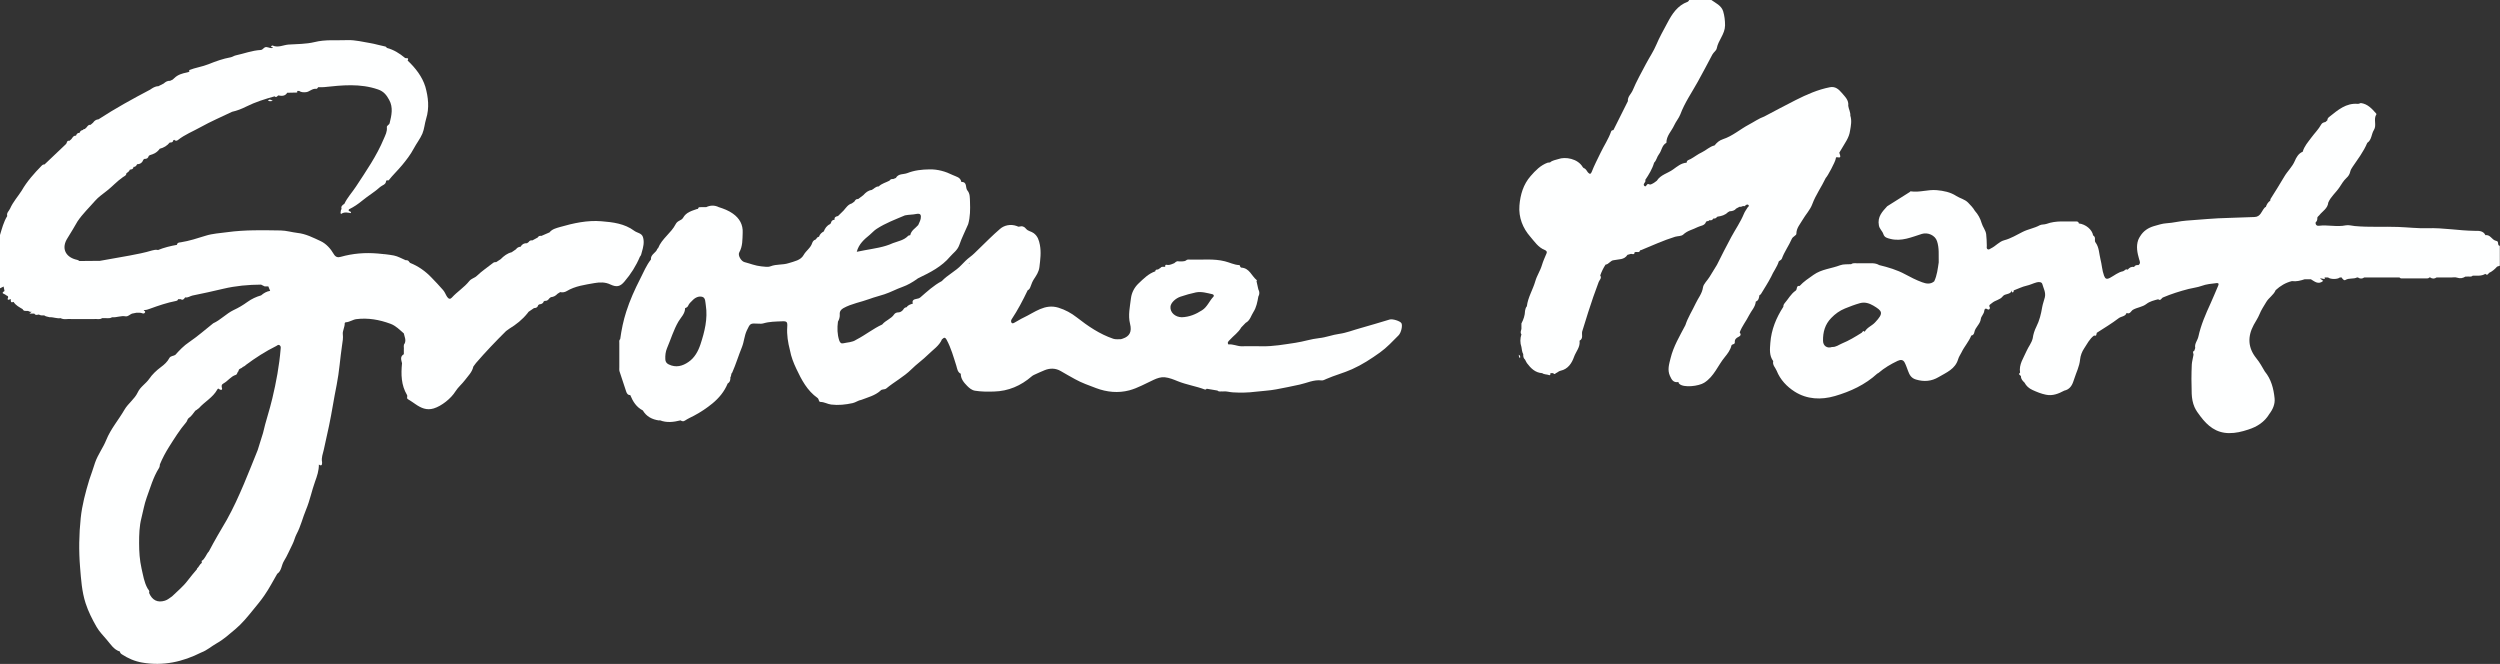 <?xml version="1.0" encoding="utf-8"?>
<!-- Generator: Adobe Illustrator 23.0.1, SVG Export Plug-In . SVG Version: 6.00 Build 0)  -->
<svg version="1.1" id="Layer_4" xmlns="http://www.w3.org/2000/svg" xmlns:xlink="http://www.w3.org/1999/xlink" x="0px" y="0px"
	 viewBox="0 0 2766 734.6" style="enable-background:new 0 0 2766 734.6;" xml:space="preserve">
<rect x="0" y="0" width="2766" height="734.6" fill="#333333" stroke="none"/>
<g>
	<path style="fill:#FEFFFF;" d="M2762.1,266.6c-2.8-0.5-4.5-2.5-6.4-4.3c-1.6-1.5-3.5-2.5-5.8-2.1c-2.5-5.3-8.1-4.8-12-4.8
		c-17.5-0.2-34.7-3.5-52.2-2.9c-10.8,0.3-21.6-1-32.4-1.4c-16-0.6-32,0.5-48-1c-3.3-0.3-6.8-1.4-9.8-0.8c-10,2.1-20-0.8-30,0.5
		c-2.1,0.3-3.8-1.1-3.5-3.7c0,0,0,0,0,0c0,0,0,0,0,0c1.2-1.1,1.9-2.5,1.9-4.2c-0.4-1.9,1.3-2.7,2.2-3.8c3.5-4.5,9.3-7.4,9.9-14
		c0,0,0,0,0,0s0,0,0,0c2.8-6.6,8.5-11,12.4-16.9c2.4-3.6,4.6-7.5,7.7-10.3c2.3-2,3.6-4.4,4.1-6.7c0.5-2.2,1.5-3.8,2.7-5.6
		c5.8-8.6,12.2-16.8,16.2-26.5c5.1-3.4,4.5-9.8,7.4-14.3c3.4-5.4-0.9-12,2.8-17.4c0.1-0.1-0.2-0.6-0.4-0.9
		c-4.7-5.3-9.3-10.5-16.9-11.5v0c-1.1,0.3-2.2,1-3.3,0.9c-13-1.1-22,6.8-31.2,14.1c-1.3,1-2.6,2.1-2.5,4.1c-0.7,0.6-1.5,1.3-2.2,1.9
		c-1.8,0.4-3.6,0.9-4.6,2.7c-3,5.4-7.4,9.7-11,14.6c-3.6,4.9-7.8,9.5-9.5,15.6c0.2,0.1,0.3,0.3,0.5,0.4c0,0,0,0,0,0
		c-0.2-0.1-0.3-0.3-0.5-0.4c-4.7,1.7-7.4,6.9-8.7,10.1c-2.9,6.8-8.3,11.5-11.8,17.6c-4.8,8.3-10.1,16.5-15.2,24.7c0,0,0,0,0,0
		c-0.1,0.6-0.2,1.1-0.2,1.7c0,0,0,0,0,0c-2.5,1.7-4,4.2-4.9,7c0,0,0,0,0,0c0,0,0,0,0,0c-0.7,0.1-1,0.4-1.5,1
		c-3.3,3.7-4.3,9.9-11,10.1c-9.5,0.2-19.1,0.8-28.6,1c-15.7,0.3-31.2,1.9-46.8,3c-7.4,0.5-14.5,2.5-21.8,2.9
		c-5,0.3-9.5,1.9-14.2,3.2v0c-6.3,1.9-11.5,5.3-15,11c0,0,0,0,0,0c0,0,0,0,0,0c-0.8,1.4-1.8,2.7-2.3,4.3c-2.5,7.2-1,14.2,1,21.2
		c0.7,2.3,2,4.6-0.7,6.6l0,0c-2-0.2-3.8,0.1-4.9,2.1c-3-0.6-5.2,0.7-7,3c0,0,0,0,0,0c0,0,0,0,0,0l0,0c0,0,0,0,0,0c0,0,0,0,0,0
		c-2.4-1.3-3.4,1.2-5.1,1.7c0,0,0,0,0,0c-5.5,1-9.7,4.8-14.5,7.3c-4,2.1-5.3,0.9-6.6-2.4c-2.2-6-2.4-12.3-4-18.4
		c-1.5-6.1-1.4-12.8-5.3-18.2c0,0,0,0,0,0c0,0,0,0,0,0c-0.9-0.8-0.6-1.9-0.8-2.9c0.3-2.1,0-3.9-2-5.1c-1-6.3-8.1-12.3-15.8-13.2
		c0,0,0,0,0,0c0,0,0,0,0,0c-0.2-2.1-2-2.3-3.4-2.2c-10.8,0.3-21.8-1.2-32.3,2.7c-2.5,0.9-5.4,0.4-7.5,1.5c-6,3.3-12.9,4.3-19,7.4
		c-6.6,3.3-13,7.3-20.3,9.2c-5.7,1.5-9.4,6.5-14.7,9c-1.2,0.5-2.2,1.8-3.6,1c-1.6-0.9-1-2.5-1-4c-0.1-4.2-0.2-8.5-0.7-12.7
		c-0.6-4.5-3.8-8-5-12.2c-1.5-5.2-3.9-9.6-7.5-13.6c-2-3.5-4.8-6.3-7.6-9.2c-3.7-3.7-8.8-4.6-13-7.3c-6.6-4.3-14.1-5.7-21.6-6.4
		c-9.6-0.9-19.1,2.8-28.8,1.3c-0.3-0.1-0.7,0.5-1.1,0.8c-8.3,5.3-16.6,10.5-24.9,15.7c-5.5,6-11,11.7-9.2,21.2
		c0.7,4,3.8,6.1,4.9,9.5c1.3,4,4.3,4.5,7.7,5.4c12.5,3.2,23.7-2,35-5.5c6.5-2,14.6,1.5,16.7,8c2.6,7.7,1.7,15.6,1.9,23.5h0
		c-1.1,7.1-1.8,14.3-5,21c0,0,0,0,0,0c-4.2,3.5-8.8,2.7-13.4,1c-6.5-2.4-12.6-5.5-18.7-8.8c-9-4.9-18.9-7.8-28.8-10.2
		c-4.4-2.7-9.3-1.9-14-2c0,0,0,0,0,0c0,0,0,0,0,0c-2.7,0-5.3,0-8,0c-3,0.4-6.2-1-9,1c0,0,0,0,0,0l0,0c-4.1,0.3-8.5-0.2-12.2,1.2
		c-9.7,3.7-20.5,4.3-29.4,10.6c-5.4,3.8-10.9,7.4-15.4,12.3c-4.1-0.7-2.3,3.7-4.4,5.2c-5.2,3.5-8.1,9.2-12.1,13.8
		c-1,1.2-1.6,2.5-1.5,4c-7.9,12.2-13.3,25.3-14.4,39.9c-0.5,6.9-1.4,14.1,3.2,20.3l0.3-0.3c0,0,0,0,0,0c-0.1,0.1-0.2,0.1-0.3,0.2
		c-1.1,4.4,2.4,7.2,3.8,10.7c4,10,11.3,17.6,19.9,23.1c13.7,8.7,29.4,9.3,44.5,4.9c17.2-5,33.5-12.5,47-24.9c0,0,0,0,0,0v0
		c0.4-0.2,1-0.4,1.3-0.7c6.4-5.5,13.5-9.7,21.1-13.3c3.4-1.6,6.2-1.5,7.9,2c1.5,2.9,2.5,6.1,3.7,9.2c1.6,4.4,3.6,7.9,8.7,9.4
		c8.9,2.7,17.2,2,25.1-2.7c8.6-5.1,18.4-8.8,21.6-19.8c0.8-2.8,2.5-5,3.7-7.5c3.1-6.5,8.1-11.8,10.8-18.6v0c2.2-0.3,3.1-2,3.4-3.7
		c1-5.6,6.5-8.8,7.2-14.8c0.3-2.8,3.5-5.4,3.8-8.9c0.1-1.5,1-3.4,3.4-1.8c2.2,1.4,3.1-1.1,2.8-1.8c-1.8-3.1,0.7-3.5,2.3-5
		c3.6-3.2,9-3.5,11.9-7.4c2.6-3.5,8.5-1.5,10.1-6.5c0.3,0.7-0.5,2.1,0.9,2.1c1.1,0,1.1-1.3,1.2-2.2c0,0,0,0,0,0c0,0,0,0,0,0
		c4.7-1.7,9.2-4.1,14.2-5.2c3.8-0.8,7.4-2.7,11.2-3.7c2.2-0.6,5.5-0.6,6.2,1.8c1.3,4.8,4.1,9.3,2.8,14.8c-0.9,3.6-2.3,7.3-2.9,10.7
		c-1.3,7.7-3,14.9-6.5,21.8c-2,4-3.4,8.3-4,12.8c-1.2,5.2-4.7,9.2-6.8,14c-3.3,7.8-8.7,14.8-7.2,24c-2.7,2.1,0.5,2.7,1,4
		c0,0,0,0,0,0c-0.1,3.1,1.9,5.1,3.9,7c0,0,0,0,0,0c2,3.8,4.8,6.3,8.9,8.2c4.8,2.2,9.7,4.2,14.8,5.2c7.3,1.6,14-1.1,20.3-4.5
		c5.5-1.2,8.3-5,10-10c0,0,0,0,0,0c0.4-1.1,0.7-2.1,1.1-3.2c2.2-7,5.7-13.6,6.4-21.2c0.4-4.2,2.1-8.8,4.5-12.3c3.3-5,6-10.6,11-14.3
		c3.1,1.1,2.4-1.6,3-3c0,0,0,0,0,0l0,0c8.2-5.3,16.6-10.3,24.3-16.2c2.8-2.1,7.3-1.7,8.7-5.8c3.7,1.9,4.8-2.1,6.9-3.4
		c4.8-2.8,10.5-3,15-6.5c3.7-2.9,8.5-4,13-5.2c0,0,0,0,0,0c2.8,2.2,3.6-1.3,5.3-2c9.2-3.9,18.7-6.9,28.4-9.4
		c4.7-1.2,9.7-1.7,14.1-3.3c5.6-2.1,11.2-2.5,17-3.2c2.1-0.2,2.5,1,1.6,2.9c-2.8,6.4-5.4,13-8.3,19.3c-5.5,12-10.8,24.1-13.6,37
		c-0.9,4.3-4.5,7.8-3.5,12.6c-0.3,1-0.7,2-1,3c-2.8,1.2-0.4,3.4-1,5c-0.5,3.4-1.6,6.9-1.8,10.2c-0.5,10.8-0.5,21.6-0.1,32.4
		c0.2,5,1.1,10.3,3.1,14.8c1.6,3.6,4.1,7.1,6.6,10.3c7.9,10.5,17.2,18.3,31.5,18.5c7.5,0.1,14.3-1.6,21.3-3.9
		c9.8-3.1,18-8.3,23.4-17.3c0,0,0,0,0,0c3.9-5.1,6.5-11.1,5.8-17.4c-1.1-10.6-3.7-21-10.8-29.6v0c-2.9-5-5.7-10.1-9.4-14.6
		c-9.3-11.6-9.9-23.8-2.9-36.9c2.1-3.9,4.7-7.6,6.4-11.8c1.9-4.8,4.8-9,7.4-13.4c2.9-5,8.3-7.9,10.5-13.3c5.2-4.8,11.1-8.3,18-10
		c4.9,0.7,9.4-0.5,14-2c0,0,0,0,0,0c2.3,0,4.7,0,7,0c4.2,2.5,8.2,6.3,13.6,1.8c-1.3-1-2.5-1.9-3.6-2.8c0.3,0,0.7,0,1,0
		c1.1,0.2,2.1,0.4,3.2,0.6c1.9,0.4,1-0.8,0.9-1.6c0,0,0,0,0,0c1.3,0,2.6,0,3.9,0c2.7,2.2,10.4,2.2,13,0c0,0,0,0,0,0c0.7,0,1.3,0,2,0
		c0.9,1.6,2.6,3.7,4.1,2.8c4.1-2.5,8.9-0.8,12.9-2.8c0,0,0,0,0,0c0.3,0,0.7,0,1,0c2.3,1.6,4.7,1.6,7,0c0,0,0,0,0,0c13,0,26,0,39,0
		c1,1.3,2.4,1,3.6,1c8.6,0,17.1,0,25.7,0c1.3,0,2.7,0.3,3.7-1c0.3,0,0.7,0,1,0c2.3,1.6,4.7,1.6,7,0c0,0,0,0,0,0c5.3,0,10.7,0,16,0
		c2.2,0,4.7-0.5,6.7,0.2c3.5,1.2,6.4,0.6,9.3-1.2l0,0c0.7,0,1.3,0,2,0c2-0.3,4.2,0.8,6-1c0,0,0,0,0,0c4.7-0.1,9.6,0.7,14-2
		c1.9,1.9,3,0.6,4-1c3.5-1.6,6.4-4.1,9-7c1-0.3,2-0.7,3-1c0-0.7,0-1.3,0-2c0-1.3,0-2.7,0-4c0-3.3,0-6.7,0-10c0-1,0-2,0-3s0-2,0-3
		C2762.6,271.7,2765.2,267.1,2762.1,266.6z M2618.9,156.7C2618.9,156.7,2618.9,156.8,2618.9,156.7
		C2618.8,156.8,2618.8,156.8,2618.9,156.7C2618.8,156.8,2618.8,156.7,2618.9,156.7z M1974.1,339.3c0-0.1-0.1-0.1-0.2-0.1
		C1974.1,339.2,1974.1,339.2,1974.1,339.3C1974.2,339.3,1974.2,339.3,1974.1,339.3z M1991.1,318.2
		C1991.1,318.2,1991.1,318.2,1991.1,318.2C1991.1,318.2,1991.1,318.2,1991.1,318.2C1991.1,318.2,1991.1,318.2,1991.1,318.2z
		 M2074.4,356.9c-3.5,3.7-8.8,5.4-11.3,10.2c0,0,0,0,0,0c-1.9-2.1-2.4,0.5-3.4,1.1c-7,4.4-14.1,8.7-21.7,11.8
		c-3.6,1.5-6.8,4.2-11,3.9c-5.5,1.9-9.9-1.2-10-6.8c-0.2-9.6,2.2-18.2,9-25.2c4.4-4.6,9.4-8.2,15.3-10.6c5.4-2.2,10.9-4.3,16.6-5.9
		c5.5-1.5,10.3,0.2,14.7,2.7C2082.4,344,2084.7,346.1,2074.4,356.9z M2180.9,367.9C2181,367.9,2181,367.9,2180.9,367.9
		C2181,367.9,2181,367.9,2180.9,367.9C2181,367.9,2181,367.9,2180.9,367.9z M2283.9,430.8C2283.9,430.8,2283.9,430.7,2283.9,430.8
		C2283.9,430.8,2283.9,430.8,2283.9,430.8C2283.9,430.8,2283.9,430.8,2283.9,430.8z M2291.9,423
		C2291.9,422.9,2291.9,422.9,2291.9,423C2291.9,422.9,2291.9,422.9,2291.9,423C2291.9,422.9,2291.9,422.9,2291.9,423z M2319.9,366.8
		C2319.9,366.8,2319.9,366.8,2319.9,366.8C2319.9,366.8,2319.9,366.8,2319.9,366.8C2319.9,366.8,2319.9,366.8,2319.9,366.8z
		 M2361.1,295.2L2361.1,295.2C2361.1,295.2,2361.1,295.2,2361.1,295.2C2361.1,295.2,2361.1,295.2,2361.1,295.2z M2366.1,293.1
		L2366.1,293.1C2366.1,293.1,2366.1,293.1,2366.1,293.1C2366.1,293.1,2366.1,293.1,2366.1,293.1z"/>
	<path style="fill:#FEFFFF;" d="M1537.6,353.5c-10.9,3.2-21.7,6.6-32.6,9.6c-7.8,2.1-15.3,5.2-23.3,6.3c-7.5,1-14.5,3.9-22.2,4.7
		c-8.7,0.9-17.5,3.9-26.4,5.2c-12.3,1.8-24.5,4.1-37,3.8c-7.7-0.2-15.3,0-23,0c-4.7-0.2-9.2-2.6-14-2c0,0,0,0,0,0h0l0,0
		c-1.6-2.3,0.1-3.5,1.5-5c4.2-4.7,9.6-8.2,12.7-13.8c-0.2-0.1-0.4-0.2-0.5-0.4c0,0,0,0,0,0c0.2,0.1,0.3,0.3,0.5,0.4
		c1.6-1.7,3.2-3.4,4.9-5.1c0,0,0,0,0,0c4.9-2.5,6-8.1,8.7-12.2c3.1-4.8,4.3-11,5.3-16.8c1.5-2.7,1.5-5.4,0-8.1c0,0,0,0,0,0
		c-0.7-3-1.4-6-2-9c0.5-0.4,0.6-0.9,0.2-1.2c-5.7-4.6-8-13.4-17.1-13.8c-0.4,0-0.7-0.6-1.1-1c-0.1-0.8-0.4-1.8-1.3-1.8
		c-5.5-0.3-10.4-2.9-15.7-4.2c-12.2-3.1-24.6-1.5-37-1.9c-2,0.3-4.2-0.8-6,1c0,0,0,0,0,0c-2.5,1.5-5.3,0.8-8,1c-2.2-0.7-3.5,0.8-5,2
		c0,0,0,0,0,0c-2.3,0.9-4.5,2-7,2c-1.6-0.3-3.4-0.9-3,2c0,0,0,0,0,0c-0.3,0-0.6,0-1,0c-1.4,0.2-3-0.5-4,1v0l0,0c-1,0.7-2,1.3-3,2
		c-1.5,0-2.9,0-3,2c0,0,0,0,0,0c-7.6,2.6-13,8.2-18.6,13.5c-4.5,4.3-7.5,10-8.3,16.2c-1.1,9.4-3.4,19-1,28.4
		c2.2,8.8-0.5,13.9-8.2,16.4c-0.7,0.1-1.3,0.3-2,0.6c-2.8-0.1-5.8,0.4-8.4-0.5c-15-5.1-27.9-13.9-40.3-23.6
		c-6.1-4.8-12.9-8.5-20.4-10.8c-15.1-4.6-26.3,5.3-38.5,11c-3.5,1.6-6.8,3.9-10.3,5.7c-1.1,0.6-2.3,1-3,0c-0.6-1-0.9-2.2,0-3.7
		c6.8-10.2,12.5-21.1,17.8-32.2v0c0,0,0,0,0,0c2-0.9,2.7-2.7,3.4-4.7c0.9-2.6,2-5.3,3.5-7.6c2.7-4.2,5.4-7.9,6.1-13.3
		c1-8.3,2.1-16.5,0.5-24.8c-1-5-2.3-9.5-6.9-12.9c-2.7-2-6.2-2.1-8.3-4.7c-2-2.6-4.5-3.4-7.5-2.5c-1.1,0.3-1.9-0.2-2.8-0.6
		c-6.8-2.5-13.9-0.9-18.5,3.1c-8.2,7-15.8,14.8-23.6,22.3c-3.2,3.1-6.2,6.3-9.9,9c-3.1,2.3-6.4,5.6-9.3,8.7
		c-6.3,6.8-15.2,10.9-21.7,17.8c-8.9,4.7-16.2,11.5-23.7,18c-1.3,1.1-2.7,1.4-4.4,1.7c-2.5,0.4-5.3,1.5-3.9,5.2
		c-2.6,0.8-5.3,1.5-6.9,4c-2,0.1-3.1,1.4-4,3c-1.4,1.4-2.7,2.6-5,2.7c-1.7,0-3.8,0.6-4.8,2.2c-3.3,5-9.5,6.6-13.2,11.2c0,0,0,0,0,0
		c-10,4.6-18.6,11.6-28.3,16.6c-0.2,0.1-0.5,0.2-0.7,0.4c-4.2,2.8-9.3,2.7-14,3.8c-2.4,0.6-3.7-0.6-4.6-3.2
		c-2.2-6.8-2.3-13.7-1.4-20.7c0,0,0,0,0,0c1.4-2.5,2.2-5.2,2-8c-0.3-3.3,1.3-5.4,3.9-6.9c9.1-5.1,19.5-6.7,29.2-10.3
		c5.3-2,11-3.3,16.3-5.1c6.8-2.2,13.2-5.8,20.1-8.2c5.6-2,10.7-5,15.6-8.4c0.7-0.5,1.3-1.1,2.1-1.4c12.8-6.1,25.6-12.6,34.9-23.7
		c3.5-4.1,8.1-6.9,10.2-12.9c2.6-7.8,6.6-15.3,9.8-23c0,0,0,0,0,0c2.3-8.1,2.3-16.4,2-24.6c-0.2-4.4,0.2-9.1-2.9-12.7
		c-2.5-3,0.2-9.6-6.7-9.4c-0.9-5.3-5.7-5.8-9.4-7.6c-8.1-4-16.6-6.5-25.8-6.3c-8.4,0.1-16.7,1-24.5,4.1c-4.3,1.7-9.9,0.3-12.7,5.4
		c-1,0.4-2,0.8-3,1.2c-1.7-0.2-3.1,0.2-4.1,1.8c0,0,0,0,0,0c-4,2.1-8.6,3.1-11.9,6.4c0,0,0,0,0,0c-3.3-0.2-5.2,2.7-7.8,3.9
		c-3.9,0.5-6.7,2.9-9.2,5.7c0,0,0,0,0,0c-1.9,1.4-3.8,2.9-5.7,4.3c-2.2-0.3-3.3,1.2-4.2,2.8l0,0c-1,0.7-1.9,1.4-2.9,2.1
		c-4.3,1.2-6.4,4.9-9.1,7.9c0,0,0,0,0,0c-2,2-4,4-6.1,6c0,0,0,0,0,0c0,0,0,0,0,0c-2.3,0.5-4.3,1.1-3.8,4.1c0,0,0,0,0,0c0,0,0,0,0,0
		l0,0c-2.5,0.1-3.7,1.5-4.1,3.8c0,0,0,0,0,0c-0.3,0.4-0.7,0.7-1,1.1c-3.5,1.6-5.5,4.6-6.9,8.1c0,0,0,0,0,0c0,0,0,0,0,0l0,0
		c-2.2,1.1-4,2.8-5,5.1c0,0,0,0,0,0c0,0,0,0,0,0c0,0.3-0.1,0.5-0.2,0.8c0,0,0,0,0,0c-2.2-0.1-2.6,2.1-3.9,3.1c0,0,0,0,0,0l0,0
		c-2,0.5-3.2,2.2-3.7,3.8c-1.7,5.5-6.8,8.4-9.5,13.3c-3.2,5.8-10.4,7-16.7,9c-6.5,2.1-13.4,0.9-19.8,3.4c-3.1,1.2-6.8,0.4-10.3,0.1
		c-6.5-0.6-12.4-3.1-18.6-4.7c-3.7-0.9-7.6-7.6-5.8-10.7c3.9-6.9,3.5-14.4,3.8-21.7c0.5-9-3.5-16.1-10.9-21.3
		c-4.8-3.4-10.1-5.4-15.5-7.1c-4.7-2.3-9.3-2.2-14,0c0,0,0,0,0,0c-1.7,0-3.3,0-5,0c-0.2,0.2-0.5,0.3-0.7,0.4
		c0.2-0.1,0.5-0.2,0.7-0.4c-1.6,0.2-3.7-0.7-4,2c0,0,0,0,0,0c-0.3,0-0.6,0-1,0c0,0,0,0,0,0c0,0,0,0,0,0c-5.9,2.1-12.1,3.6-15.5,9.7
		c-1.8,3.3-6.1,2.8-8.3,7.2c-4.9,9.7-15.3,15.9-19.4,26.5c-0.1,0.3-0.7,0.4-0.8,0.6c-1.3,4.6-7.7,6.2-7.1,11.9c0,0,0,0,0,0
		c-5.1,6.5-8.2,14.1-11.9,21.4c-6,11.7-11.4,23.7-15.4,36.2c-3.2,9.9-5.3,20.1-6.7,30.4c-1.5,1.3-1,3.1-1,4.7c0,8.8,0,17.6,0,26.5
		c0,1.5-0.2,3.1,0.2,4.5c2.4,7.5,4.9,15,7.4,22.4c0.7,2.1,1.8,4,4.5,3.9c0,0,0,0,0,0c0,0,0,0,0,0l0,0c2.9,7.1,6.8,13.4,13.9,17
		c0,0,0,0,0,0c0,0,0,0,0,0l0,0c4,6.8,10.3,10,17.9,11.1c0,0,0,0,0,0c0,0,0,0,0,0c0.3,0,0.6-0.1,1-0.2c7.6,3,15.2,2,22.8,0.1h0
		c1.6,0.9,3,1.6,5,0.2c3.1-2.1,6.6-3.6,10-5.4c7.2-3.8,14.1-8.4,20.3-13.5c7.2-5.9,13.3-13.2,16.9-22.1c0,0,0,0,0,0
		c2.7-1.6,3.1-4.2,3-7l0,0c1.3-1.4,0.4-3.7,2-5v0c4.1-9.3,7-19,10.8-28.3c2.4-6,2.6-12.5,5.4-18.4c3.8-7.9,3.5-8,12.8-7.5
		c1.8,0.1,3.7,0.2,5.4-0.3c6.7-2,13.6-2,20.5-2.3c5.6-0.3,6.4,0.6,6,6.2c-0.6,8.8,0.8,17.3,3,25.8c1.3,7.2,4,14.1,7.1,20.6
		c5.7,12.1,12,24.2,23.4,32.2c1.8,1.3,1.1,4.4,3.2,4.4c4.3,0,7.8,2.4,11.9,2.9c8.1,1,15.9,0.1,23.8-1.6c3.5-0.8,6.2-3.1,9.6-3.6
		c0,0,0,0,0,0c7.2-2.8,15-4.7,21-10c0,0,0,0,0,0c1.6-2.2,4.6-1,6.6-2.6c8.9-7.4,19.3-12.8,27.7-21.1c5.9-5.9,12.9-10.7,18.8-16.6
		c5.3-5.3,12-9.4,15.1-16.6c-0.2-0.1-0.3-0.2-0.5-0.3c0,0,0,0,0.1-0.1c0.1,0.1,0.3,0.2,0.4,0.4c1.9-1.6,3.1-3.3,5.2,0.5
		c4.9,9.1,7.6,19,10.7,28.7c1,3.2,1.2,6.9,4.8,8.8c0.1-0.1,0.2-0.2,0.4-0.4c0,0,0.1,0.1,0.1,0.1c-0.1,0.1-0.3,0.1-0.4,0.2
		c-0.1,5.8,3.5,9.9,7.1,13.6c2.3,2.3,5,4.7,8.7,5.3c6.9,1.1,13.9,1.1,20.9,0.9c16-0.4,29.8-6.4,41.8-16.8c0.7-0.6,1.6-1.2,2.5-1.6
		c4-1.8,8-3.7,12-5.3c5.6-2.2,11.8-2.4,17.7,1.1c5.2,3.1,10.5,6,15.7,8.9c7.3,4.1,15.4,6.9,23.3,9.9c11.9,4.5,24.5,5.7,36.7,2.5
		c9.4-2.5,18.1-7.6,27.1-11.7c3.9-1.8,8-3.2,12.2-2.8c4.9,0.5,9.8,2.5,14.2,4.3c9.8,4,20.2,5.5,30,9.2c0.9,0.3,1.6,0,2.2-0.8
		c0,0,0,0,0,0c4,0.7,8,1.3,11.9,2c1.8,1.8,4,0.7,6,1v0c3.7-0.5,7.2,0.8,10.9,1c8.5,0.5,16.9,0.4,25.4-0.7c7.5-0.9,15.2-1.2,22.6-2.6
		c8.7-1.6,17.4-3.4,26.1-5.3c7.9-1.7,15.6-5.7,24.2-4.6c1.6,0.2,3.5-0.8,5.2-1.6c9.3-4.1,19.2-6.6,28.5-10.8
		c11.2-5,21.1-11.5,30.9-18.5c7.7-5.5,14-12.4,20.6-19c2.9-2.9,4.7-11,3.1-13.5C1548.9,355.1,1540.8,352.6,1537.6,353.5z
		 M1387.8,310.1C1387.8,310.2,1387.8,310.2,1387.8,310.1c-0.1,0-0.1,0-0.1,0C1387.8,310.1,1387.8,310.1,1387.8,310.1z M962.2,259.9
		c2.7-2.2,4.9-5,7.9-6.8c9.7-6.3,20.5-10.3,31.1-14.8c4.2-0.9,8.6-0.7,12.7-1.6c5.1-1,5.3,1.8,4.8,5c-0.4,2.5-1.8,4.9-2.8,7.3
		c-3.1,3.6-7.8,5.9-8.8,11.2c0,0,0,0,0,0c-0.7,0.3-1.8,0.2-2.3,0.7c-4.6,4.9-11,5.9-16.9,8.1c-9.9,4.6-20.8,5.9-31.4,7.9
		c-2.7,0.5-5.4,1-8.6,1.7C950.2,269.9,956.3,264.7,962.2,259.9z M692.8,351.9c0-0.1,0-0.1,0.1-0.2c0,0,0,0,0,0c0,0,0,0,0,0
		C692.9,351.8,692.9,351.8,692.8,351.9C692.9,351.9,692.8,351.9,692.8,351.9z M723.3,284.1C723.3,284.1,723.3,284.1,723.3,284.1
		C723.3,284.1,723.2,284.1,723.3,284.1C723.3,284.1,723.3,284.1,723.3,284.1C723.3,284.1,723.3,284.1,723.3,284.1z M771.2,232.3
		C771.1,232.3,771.1,232.3,771.2,232.3C771.1,232.3,771.1,232.2,771.2,232.3C771.1,232.2,771.1,232.3,771.2,232.3z M775,381
		c-2.6,7.7-6.5,14.9-13.3,19.5c-6.5,4.5-13.8,6.6-21.8,2.7c-2.7-1.3-3.7-3.2-3.8-5.8c-0.2-4.2,0.3-8.4,1.9-12.2
		c4.2-9.8,7.2-20.1,12.6-29.4c2.7-4.6,7.4-8.7,7.4-14.9c0,0,0,0,0,0c0,0,0,0,0,0c0,0,0,0,0,0c1.4-0.5,2.8-1.1,3.4-2.7
		c1.1-2.6,3.2-4.2,5-6.1c3-3.1,7.1-4.8,10.8-3.6c3.5,1.1,3.1,5.9,3.7,9.2C783.2,352.7,779.6,367,775,381z M949.2,376.1
		C949.2,376.1,949.2,376.1,949.2,376.1C949.2,376.1,949.2,376.1,949.2,376.1C949.2,376.1,949.2,376.1,949.2,376.1z M972,431.9
		c0,0-0.1,0-0.1,0C971.9,431.9,972,431.9,972,431.9C972,431.9,972,431.9,972,431.9z M1072.5,291.6c-0.3,0-0.6,0-0.9,0
		c0.4-0.3,0.8-0.6,1.3-1C1072.8,291,1072.6,291.3,1072.5,291.6z M1244.9,375.3c0,0,0-0.1,0-0.2c0.1,0,0.3,0,0.4,0
		C1245.1,375.2,1245,375.2,1244.9,375.3z M1282.2,299.3C1282.2,299.3,1282.2,299.2,1282.2,299.3L1282.2,299.3
		C1282.2,299.3,1282.2,299.3,1282.2,299.3z M1334.1,428.8C1334.1,428.8,1334.1,428.8,1334.1,428.8
		C1334.1,428.7,1334.1,428.8,1334.1,428.8C1334.2,428.8,1334.2,428.8,1334.1,428.8z M1342.6,328.2c-4.6,4.7-6.8,11.4-12.7,15.1
		c-6.8,4.4-14,7.4-22.3,7.7c-7.4-0.1-13.1-5.3-12.6-11.6c0.3-4.5,5.9-9.5,11.2-11.2c5.6-1.9,11.3-3.5,17-4.7
		c6.2-1.2,12.2,0.7,18.2,2C1342.9,325.9,1343.4,327.3,1342.6,328.2z"/>
	<path style="fill:#FEFFFF;" d="M690.9,311.5c7.1-8.3,12.9-17.4,17.1-27.5c1.4-1.4,1.6-3.2,2.1-5c1.6-5.4,3-11,1.3-16.6
		c-1.4-4.6-6.4-4.6-9.6-7c-10.7-8-23.7-9.6-36.4-10.6c-15.6-1.3-30.9,2.1-45.9,6.4c-4,1.2-8.6,2.2-11.5,5.9c0,0,0,0,0,0c0,0,0,0,0,0
		c-3,1.3-6,2.6-9,3.9c-1.7-0.3-3.2,0.1-4.1,1.8c-2,1.1-3.9,2.1-5.9,3.2c-1.7-0.3-3.2,0.2-4.1,1.8c-0.6,0.4-1.2,0.8-1.8,1.3
		c-3.2-0.2-5.6,1.1-7.1,3.9c-2.1,0.1-3.9,1-5.1,2.8c0,0,0,0,0,0c-1.6,1.1-3.2,2.2-4.8,3.3c0,0,0,0,0,0c0,0,0,0,0,0
		c-5,1.2-8.7,4.2-12.2,7.7c-1.6,1.1-3.3,2.1-4.9,3.2c-1.2,0-2.3,0-3.3,0.8c-6.1,4.8-12.6,9.1-18.1,14.4c-2.5,2.5-5.9,2.7-8.5,5.9
		c-5.4,6.8-13.2,11.6-19.2,18.2c-1.6,1.8-3.3,1.8-5.1-0.7c-1.7-2.5-2.6-5.5-4.6-7.7c-4.1-4.8-8.5-9.3-12.9-13.9
		c-6.7-7-14.5-12.5-23.5-16.1c0,0,0,0,0,0c-0.3-0.3-0.7-0.6-1-1c-0.8-1.8-2.3-2.1-4-2c0,0,0,0,0,0c0,0,0,0,0,0
		c-4.3-1.8-8.5-4.3-13-5.2c-5.9-1.1-11.9-1.7-17.9-2.2c-14-1.2-27.6-0.1-41,3.7c-3.1,0.9-5.6,0.4-7.7-3.2
		c-3.4-5.9-8.4-11.4-14.4-14.2c-8.2-3.8-16.4-8.1-25.8-9.1c-6.1-0.7-12.2-2.6-18.4-2.7c-19.8-0.3-39.5-0.8-59.2,1.9
		c-8,1.1-16.2,1.5-23.8,3.9c-9.1,2.8-18.1,5.8-27.6,7.3c-1.6,0.2-3.9,0.2-4.2,2.8c-7.2,1.3-14.3,3-21.1,5.8c0.1,0.1,0.2,0.3,0.3,0.4
		c0,0-0.1,0-0.1,0c-0.1-0.2-0.1-0.3-0.2-0.5c-2.2-0.5-4.3-0.1-6.4,0.5c-8.2,2.5-16.6,4.1-25.1,5.7c-10.9,2-21.7,3.8-32.6,5.8
		c0,0,0,0,0,0c-7.6,0.1-15.2,0.1-22.8,0.2c0,0,0,0,0,0c-1.3-1.2-3-1.4-4.5-1.8c-10.8-3.1-15.8-12.5-8.5-23.7c3.9-6,7.3-12.2,11-18.4
		c0,0,0,0,0,0c5.6-8.3,12.8-15.1,19.3-22.6c3.8-4.4,8.8-7.7,13.4-11.4c6-4.7,11.1-10.5,17.5-14.9c1.5-1.1,3.8-1.6,3.8-4.2
		c1.6-1.1,3.2-2.2,3.9-4.1c1.9-0.2,3.8-0.5,4-3c0,0,0,0,0,0l0,0l0,0c2.1,0.1,3.2-1.3,4-3c3.6,0,5.8-1.9,7-5.1c0,0,0,0,0,0
		c0,0,0,0,0,0c0.4-0.3,0.7-0.6,1.1-0.8c2.5,0.2,4.1-0.8,4.8-3.3c0,0,0,0,0,0c0,0,0,0,0,0c0.4-0.3,0.7-0.5,1.1-0.8
		c4.4-1.2,8.3-3.1,11-7.1c4.4-1.1,8.2-3.3,11.1-6.9c0,0,0,0,0,0l0,0c1.8,0,3.5,0,3.8-2.3c0,0,0,0,0,0c0,0,0,0,0,0
		c0.4-0.2,0.8-0.4,1.2-0.7c1.2,1.4,2.7,1.3,4,0.3c7.6-6.1,16.7-9.6,25.1-14.3c11.3-6.3,23.2-11.4,34.9-17c0,0,0,0,0,0
		c5.5-1.2,10.7-3.3,15.7-5.8c10-5,20.6-8.3,31.3-11.3c1.8,1.7,2.8,0,4-1c0,0,0,0,0,0l0,0c3.9,0.7,7.6,1,10-3c0,0,0,0,0,0
		c0.7,0,1.3,0,2,0c3-0.1,6-0.1,9-0.2c0,0,0-1.1,0.1-1.8c0,0,0,0,0,0c0.7,0,1.3,0,2,0c2.3,1.7,5.3,1.6,7.5,1.4
		c3.8-0.2,6.9-4.3,11.4-3.7c1,0.1,1.7-0.9,2.2-1.8c0,0,0,0,0,0c2.2,0,4.3,0.1,6.5-0.1c20-2.1,39.9-4.3,59.8,2.6
		c6.5,2.2,9.6,6.6,12.3,11.6c4.6,8.3,2.6,17,0.5,25.6c-0.5,2.2-3.3,2.4-3.1,4.7c0.5,4.7-1.6,8.5-3.4,12.7
		c-7.9,19-19.6,35.8-30.8,52.9c-4.2,6.4-9.5,12-12.8,19c-2.1,1.4-4.2,2.8-3,5.9c-0.8,0.4-1,1.2-0.9,2.1c0,0,0,0,0,0c0,0,0,0,0,0
		c-0.5,1.2-0.4,3.6,0.5,3.1c3.6-2.4,7.2-1.3,10.6-0.8c0.9-2.7-3.9-1.3-2.1-4.2c0,0,0,0,0,0c5.4-2.6,10.2-5.9,14.8-9.7
		c6.4-5.3,13.7-9.5,19.8-15.1c2.1-1.9,6.1-2.4,6.4-6.2c0,0,0,0,0,0l0,0c0.4-2,2.4-0.5,2.9-1.1c4.7-5.9,10.2-11.1,15-16.9
		c4.6-5.6,9.2-11.5,12.7-18.1c3-5.7,7.1-10.8,9.6-16.6c2.2-5.2,2.5-11.1,4.2-16.6c3.7-11.9,2.3-23.8-0.9-35.3
		C467.2,84.9,459.8,75.3,451,67c1.9-3.8-1.6-2.2-2.8-2.8c-0.1-0.1-0.2-0.1-0.2-0.2c-6-5-12.4-9-20-11h0c0,0,0,0,0,0
		c-0.7-1.6-2.1-1.7-3.7-2c-4.7-0.9-9.3-2.4-14-3.2c-8.6-1.4-17.3-3.7-25.8-3.4c-12.2,0.5-24.4-0.9-36.7,2.2
		c-9.1,2.2-19,2.1-28.5,2.7c-5.8,0.4-11.5,3.8-17.6,1.1c-0.4-0.2-1.7,0.3-1.7,1.3c0,0.9,1.9-0.2,1.8,1.3c-2.5,0.7-4.6-0.7-6.9-0.9
		c-3-0.4-3.7,3-6.4,3.2c-9.6,0.5-18.5,4-27.8,6c-1.9,0.4-3.4,1.7-5.5,2.1c-8.4,1.5-16.5,4.4-24.4,7.6c-7.2,2.9-14.7,3.8-21.6,6.6
		c0.8,1.5,0.5,2-2.5,2.6c-5,1-9.9,2.4-13.7,6.1c0,0,0,0,0,0h0c-0.7,0.6-1.4,1.2-2,1.8c0,0,0,0,0,0c-0.9,0.4-1.9,0.8-2.8,1.3
		c-2.9-0.2-5.1,1.2-7.1,3c0,0,0,0,0,0c0,0,0,0,0,0c-2,1-4,2-5.9,3c-3.6,0-6.3,1.9-9.1,3.8C146.7,109.4,127.4,120,109,132
		c-2.7,0.2-4.6,1.6-6.1,3.8l0,0c-0.9,0.8-1.8,1.5-2.7,2.3c-2.2-0.3-3.2,1.2-4.3,2.7c-0.7,0.6-1.4,1.3-2,1.9
		c-0.8,0.1-1.7,0.1-2.1,1.1c-1.9,0.3-3.2,1.3-3.8,3.2c0,0,0,0,0,0c0,0,0,0,0,0l0,0c-2.2-0.1-3.3,1.2-3.9,3.1c0,0,0,0,0,0
		c0,0,0,0,0,0l0,0c-2.8-0.2-3.8,2-5.1,3.8c0,0,0,0,0,0c-0.7,0.6-1.5,1.3-2.2,1.9c-2.9-0.6-2.6,2-3.6,3.4c0,0,0,0,0,0c0,0,0,0,0,0
		c-8,7.6-16,15.2-24,22.8c-1.3-0.2-2.2,0.4-3.1,1.3c-8.3,8.5-16.2,17.3-22.1,27.6c-4.2,6.6-9.6,12.5-12.8,19.8
		C10,233.5,7,235.4,8,239c0,0,0,0,0,0c-4,6.5-5.8,13.8-8,21c0,1.7,0,3.3,0,5c0,1.7,0,3.3,0,5c0,1.7,0,3.3,0,5c0,5.3,0,10.7,0,16
		c0,1.7,0,3.3,0,5c0,2,0,4,0,6c0,5.7,0,11.3,0,17c1.3-0.7,2.7-1.3,4-2c0,0,0,0,0,0c0,0,0,0,0,0c0.3,1.7,0.7,3.3,1,5
		c-4.5,2.6-0.5,3,1,4c0.7,1.3,3.2,0.8,3,3c-0.2,0.8-0.8,1.9-0.5,2.2c1.1,1.3,2.3-0.5,3.5-0.2c0,0,0,0,0,0l0,0c-0.1,2.1-0.5,4.4,3,3
		c0,0,0,0,0,0c2.4,3.9,6.3,5.8,10,8c1.3,2.8,3.8,1.8,6,2c0,0,0,0,0,0c0,0,0,0,0,0c1.2,0.7,2.5,1.2,4,1c-0.7,0.6-1.4,1.1-2.5,2
		c1.9,0,3.2,0,4.5,0c0.3,0,0.7,0,1,0c1.3,2.1,3.2,1.3,5,1c0,0,0,0,0,0c1.8,1.2,3.9,1,6,1c1.7,1.4,4,1.3,6,2c0,0,0,0,0,0c0,0,0,0,0,0
		c4-0.3,7.9,1.7,12,1c3.9,2.1,8,0.5,12,1c0,0,0,0,0,0c0,0,0,0,0,0c8.3,0,16.7,0,25,0c3-0.4,6.2,1,9-1c0,0,0,0,0,0c0.3,0,0.7,0,1,0
		c3.3-0.4,6.8,1,10-1c0,0,0,0,0,0c5.1,0.5,9.9-2,15-1c2.9,0.3,4.6-2.1,7-3c0,0,0,0,0,0c1.7-0.3,3.3-0.7,5-1c2.1,0.1,4.3-0.3,6.4,0.6
		c1.2,0.5,2.4,0.3,3-0.8c0.9-1.5-1.1-1.8-1.4-2.8c0,0,0,0,0,0c2.5,0.2,4.8-0.6,7.1-1.5c9.3-3.4,18.7-6.6,28.5-8.5
		c1.3-0.3,2.2-0.6,2.4-2c1,0,2,0,2.9,0c2.6,1.7,3.7-0.4,5-2c0,0,0,0,0,0c3,0.7,5.3-1.4,8-2c11.4-2.3,22.8-4.8,34.1-7.5
		c13.9-3.3,27.8-4.5,41.9-4.6c0.2,0.1,0.3,0.2,0.5,0.3c1.2,0.6,2.3,1.1,3.5,1.7c0,0,0,0,0,0c0,0,0,0,0,0c1.3,0,2.6,0,4,0
		c0,0.1,0.1,0.2,0.1,0.3c0.6,1.5,1.2,3.1,1.9,4.6c0,0,0,0,0,0c-3.9,0.6-7.1,2.5-10,5c-5.5,1.6-10.5,3.9-15.2,7.3
		c-4.8,3.5-9.9,6.5-15.3,9c-8.1,3.9-14.3,10.9-22.5,14.6c-8.8,7-17.3,14.5-26.6,20.8c-6,4-10.7,9-15.4,14.2c0,0,0,0,0,0
		c-2.1,1.3-5.2,1-6.5,3.4c-2.2,4.2-5.6,7.3-9.3,10c-5,3.7-9.8,8.3-12.9,12.9c-3.8,5.6-9.9,8.8-12.9,15.3c-3.3,7.1-10.5,12-14.6,19
		c-6.5,11.3-15.2,21.2-20.2,33.6c-3.4,8.5-9.2,16-12.3,24.9c-2.2,6.3-4,12.7-6.4,19c-4.2,13.9-8,28-9.5,42.4
		c-1.9,18.1-2.2,36.3-0.7,54.5c1.1,13.4,1.9,26.7,6.1,39.7c3,9.3,7.4,17.9,12.2,26.3c3.1,5.3,7.4,9.6,11.2,14.1
		c4.2,4.8,7.7,11,14.6,13.1c0,0,0,0,0,0c0.1,1.5,1,2.3,2.2,3.1c6.9,4.5,14.2,7.7,22.5,9.1c23.2,4,44.7-0.8,65.3-11.2v0
		c6.3-2.3,11.3-6.9,17-10.1c7.7-4.3,14-10.1,20.6-15.6c7.4-6.2,13.5-13.7,19.5-21.1c4.4-5.4,9-10.8,12.9-16.6
		c5.2-7.5,9.4-15.7,14-23.6c5-3.4,4.6-9.6,7.5-14.2c3.7-5.9,6.3-12.5,9.5-18.7c1.8-3.5,2.6-7.6,4.4-11c4.7-8.7,6.8-18.3,10.6-27.3
		c4.2-10,6.2-20.7,9.9-30.9c2.2-6,4.3-12.2,4.2-18.8c0,0,0,0,0,0c0,0,0,0,0,0c4.4,3.1,3.5-2.7,3.5-2.9c-0.9-4.7,0.9-8.9,1.9-13.3
		c2-8.8,3.9-17.7,5.8-26.5c3.2-15.1,5.4-30.4,8.5-45.5c2.9-14.5,3.8-29.4,6-44.1c0.6-3.8,1.3-7.7,0.8-11.9c-0.5-3.6,2.3-8,2.1-12.3
		c0-0.3,0.7-0.9,1.1-0.9c4.3-0.2,7.8-3,11.8-3.5c12.9-1.6,25.4,0.6,37.6,5.1c6.1,2.2,10.2,6.7,14.9,10.7c0.7,3.6,2.7,7.1,1,11
		c-1.9,2.1-0.6,4.7-1,7c0,0,0,0,0,0c0,0,0,0,0,0c0,1.7,0,3.3,0,5c-4.5,2.6-2.8,6.4-2,10c0,0,0,0,0,0c0,0,0,0,0,0
		c-1.2,12.2-1,24.2,5.5,35.1c1,1.6-1,3.6,1.2,4.8c2.8,1.7,5.5,3.5,8.2,5.4c6.1,4.2,12.3,7.1,20.2,4.7c8.6-2.6,19.2-11,24.1-19
		c2.8-4.5,7.2-8,10.4-12.3c3.5-4.7,8-8.8,9.3-15c0,0,0,0,0,0c0,0,0,0,0,0c1-1.3,1.9-2.7,2.9-3.9c10.6-12.3,21.8-24,33.3-35.4
		c0,0,0,0,0,0c1.2-0.9,2.4-1.8,3.6-2.6c0,0,0,0,0,0c7.6-4.6,14.5-10.1,20.1-17.1c0.4-0.5,0.8-1.1,1.2-1.6c2-1.4,4-2.7,6-4.1
		c2.3,0,4.1-0.8,4.7-3.3c0,0,0,0,0,0c0,0,0,0,0,0c0.4-0.3,0.7-0.5,1.1-0.8c2.1-0.3,4.2-0.7,4.9-3.2c0,0,0,0,0,0c0,0,0,0,0,0
		c0.4-0.2,0.8-0.5,1.2-0.7c2.4,0.3,3.9-1,5.1-2.8c0,0,0,0,0,0c0.6-0.4,1.2-0.9,1.7-1.3c2.9-0.2,5.3-1.5,7.3-3.7c0,0,0,0,0,0
		c1-0.6,2-1.3,3-1.9c2.5,0.6,5,0.2,7-1c9.6-5.8,20.5-7.1,31-9c5.7-1,11.9-1.2,17.6,1.6C682.3,318,686.2,317.1,690.9,311.5z
		 M408.3,214.2L408.3,214.2C408.2,214.2,408.2,214.2,408.3,214.2C408.2,214.2,408.2,214.2,408.3,214.2c-0.1,0-0.1,0-0.1,0
		C408.2,214.2,408.2,214.1,408.3,214.2C408.2,214.1,408.2,214.2,408.3,214.2C408.3,214.2,408.3,214.2,408.3,214.2
		C408.3,214.2,408.3,214.2,408.3,214.2z M424.8,200.9c0,0,0.1-0.1,0.1-0.1c0,0,0,0.1,0,0.1C424.9,200.9,424.9,200.9,424.8,200.9z
		 M346.2,97.9c-0.1,0-0.1,0.1-0.2,0.1c0,0,0-0.1,0-0.1C346.1,97.9,346.1,97.9,346.2,97.9z M160.1,175.1
		C160.1,175.1,160.1,175.1,160.1,175.1c0.1,0,0.1,0.1,0.1,0.1c0,0,0,0,0,0C160.2,175.2,160.1,175.2,160.1,175.1
		C160.1,175.1,160.1,175.1,160.1,175.1z M95.3,230.2c0,0,0,0.1,0,0.1l-0.1,0c0,0,0,0,0,0c0,0,0,0,0,0c0,0,0,0-0.1,0
		C95.2,230.2,95.2,230.2,95.3,230.2z M307.8,630.8c-0.1,0-0.1,0-0.2-0.1c0.1,0,0.1,0,0.2-0.1C307.8,630.7,307.8,630.7,307.8,630.8z
		 M310.5,386.1c-1.5,18.5-4.9,36.7-9.2,54.7c-3,12.9-7.4,25.4-10.3,38.3c-2,6.3-4,12.6-5.9,18.9c-5.1,12.5-10,25.2-15.3,37.6
		c-5.7,13.4-11.7,26.7-18.8,39.4c-6.8,11.6-13.7,23.2-19.9,35.1l0,0c-3.1,3.2-4,8.1-8.1,10.6c-0.1,0.1,0.8,1.5,0,2.3l0,0
		c-2.2,1.5-2.9,4.3-5,6c0,0.3,0,0.6-0.2,0.9c-3.6,4-6.9,8.3-10.3,12.6c-4.9,6.5-11.3,11.6-17.1,17.3c-2.6,1.7-4.9,3.9-8,4.8
		c-8.1,2.5-14.1-0.5-17.5-8.7c1-2.1-0.8-3.5-1.6-4.8c-3.9-6.9-4.9-14.5-6.7-22.1c-2.1-9.3-2.7-18.7-2.7-28.1
		c0-9.3,0.2-18.6,2.6-27.9c1.9-7.4,3.1-15,5.7-22.2c4.1-11.1,7.2-22.6,13.6-32.8c0.9-1.4,1-2.7,1.1-4.2c2.8-6.8,6.3-13.3,10.2-19.5
		c5.9-9.3,11.7-18.7,18.9-27.1c0.9-1,1.1-2.4,1.8-3.5c0.3-0.3,0.5-0.7,0.8-1c3.3-2.1,5.1-5.4,7.5-8.3c1.1-0.6,2.2-1.3,3.2-2.3
		c0.2-0.1,0.4-0.2,0.6-0.3c6.4-7.3,15.6-11.9,20.5-20.8c1.2-2.2,2.1-0.1,3.1,0.1c0.8,0.1,1.5,0.7,2.1-0.3c0.1-0.3,0.2-0.7,0.1-0.9
		c-0.8-2.8-0.8-4.4,1.6-5.7c4.9-2.6,8-7.7,13.5-9.4c2-0.6,1.5-3.2,3.1-4.1c-0.1-3.2,3.4-2.7,4.6-4.6c1.3-0.6,2.6-1.2,3.5-2.3
		c10.6-7.9,21.8-15.1,33.7-21c1.1-0.6,2.1-1.8,3.6-0.9C311,383.1,310.6,384.6,310.5,386.1z M424.2,282.9c-0.1,0.1-0.3,0.1-0.5,0.2
		c0-0.1,0.2-0.2,0.3-0.4C424,282.8,424.1,282.8,424.2,282.9C424.2,282.9,424.2,282.9,424.2,282.9
		C424.2,282.9,424.2,282.9,424.2,282.9z M557.4,286.7c0.8-0.7,1.6-1.3,2.4-1.7C559.1,285.6,558.3,286.2,557.4,286.7z M660.2,311.1
		c-0.1,0.1-0.3,0.1-0.4,0.2c0-0.1,0.1-0.2,0.1-0.3C660,311,660.1,311.1,660.2,311.1C660.2,311.1,660.2,311.1,660.2,311.1
		C660.2,311.1,660.2,311.1,660.2,311.1z"/>
	<path style="fill:#FEFFFF;" d="M1968.1,289.1C1968.1,289.1,1968.1,289.1,1968.1,289.1c1.1-0.9,2.8-1.6,3.3-2.8
		c2.8-7.8,7.8-14.5,11.1-22.1c1.2-2.6,5-3.7,5-5.5c0-6.4,4.1-10.6,6.9-15.5c3.4-5.9,8.4-11,10.7-17.3c3.8-10.3,10.3-19.2,14.9-29
		c2-1.7,10.4-17.6,11-21c0-0.8,0.2-1.6,1-2c4.7,0.8,4.8,0.5,3-5c0.8-1.3,1.5-2.5,2.3-3.8c3.7-6.6,8.6-12.6,9.6-20.5c0,0,0,0,0,0
		c0,0,0,0,0,0c1-5.6,2.1-11.1,0.3-16.7c0.3-3.8-1.8-7.1-2.3-10.8c0,0,0,0,0,0c0.8-6.4-3.7-10.2-7.2-14.4c-3.4-4-7.2-7.3-13-6.2
		c-13.4,2.6-25.8,8.1-37.9,14.2c-11.7,5.9-23.2,12.1-34.8,18.2c-6.1,2.2-11.4,6-17.1,9c-9.6,5.1-18.1,12.7-28.6,16.1
		c-4.2,1.4-6.8,3.8-9.3,6.9c-5.4,1.2-9.2,5.3-14,7.6c-4.4,2-8.2,5.1-12.4,7.4c-2,1.1-4.4,1.2-4.5,4.1c-6.1,0.4-10.5,4.3-15,7.5
		c-5.9,4.3-13.8,5.8-18,12.5c-2,1.7-4.2,3.1-6.7,4.1c-0.6-0.1-1.5,0.1-1.9-0.2c-2.7-1.8-3,4.2-5.3,1.7c-2.1-2.2,2.4-4,1.1-6.5
		c0,0,0,0,0,0c0,0,0,0,0,0c4-6,7.8-12.1,9.8-19.1c0,0,0,0,0,0c2.7-2.6,3.1-6.5,5.4-9.4c3.1-3.9,3.1-9.9,8.2-12.6
		c-0.1-7.7,5.7-12.9,8.6-19.3c1.9-4.2,5.2-8,6.8-12.1c4.8-12.9,12.7-24.2,19.3-36.1c5.6-10,10.8-20.1,16.2-30.2
		c1.4-2.6,4.3-4.2,4.8-6.8c1.7-9,9.1-15.7,9.2-25.4c0-5.4-0.6-10.6-2.1-15.6c-2-6.4-8.3-9.1-13.4-12.7c-1,0-2,0-3,0
		c-1.3,0-2.7,0-4,0c-3,0-6,0-9,0c-0.3,0-0.7,0-1,0c-2.3,0-4.7,0-7,0c-0.6,0.8-1.1,1.9-1.9,2.2c-11.3,4.1-17.3,13.6-22.4,23.3
		c-4.2,8-8.7,15.7-12.2,24.1c-3.1,7.4-7.7,14.1-11.5,21.3c-5.1,9.7-10.5,19.2-14.7,29.3c-1.7,4-5.8,7-5.3,11.9c0,0,0,0,0,0
		c-5.3,10.7-10.7,21.3-16,32c0,0,0,0,0,0c0,0,0,0,0,0c-1,0.1-2.1,0.4-2.5,1.4c-2.9,8.5-8,15.9-11.8,23.9c-3.3,6.9-6.9,13.7-9.7,20.9
		c-1,2.5-2.1,3-4.1,0.8c-1.5-1.7-2.2-4.2-4.8-4.9c0,0,0,0,0,0c-0.3-0.3-0.7-0.7-1-1c0,0,0,0,0,0c-5.5-9.6-19.5-11.8-27-9
		c-3.2,1.1-6.6,1.3-9.2,3.7c0,0,0,0,0,0l0,0c-0.9,0.1-1.8,0.2-2.7,0.3c0,0,0,0,0,0c-7.9,2.9-13.5,8.7-18.8,14.8
		c-8.1,9.2-11.4,20.5-12.4,32.5c-1.1,13.3,3.8,25.3,12,34.6c4.5,5.2,8.8,11.9,16,14.7c1.2,0.5,2.9,1.5,2,3.7
		c-1.8,4.3-3.8,8.6-5.1,13c-1.8,6.2-5.6,11.7-7.3,17.7c-2.7,9.5-8.2,17.9-9.4,27.9c-1.3,1.4-1.6,3.2-2,5c-0.1,5-1.7,9.6-4,14
		c0,2,0,4,0,6c-0.3,2-1.7,4,0,6c-1.5,4.7-1.6,9.4,0,14c0,0,0,0,0,0c0.5,2.7,0.6,5.5,2,8c0,0,0,0,0,0c-0.1,2.2,0.1,4.4,2,6
		c0,0,0,0,0,0c0.7,1.3,1.3,2.7,2.1,3.9c4.3,5.7,9.1,10.6,16.9,11.1c2.2,1.6,5,1.2,7.5,2.1c2,0.7,1.3-1.2,1.6-2.1c0,0,0,0,0,0
		c1,0,2,0,3,0c1,1.3,2,1.3,3,0l0,0c1.8-0.6,3-2.2,5.2-2.7c8.2-1.7,12.5-8.4,14.9-15.3c2.1-5.9,7.1-10.9,6.1-17.9
		c4.4-2.4,2.2-6.7,2.9-10.1c0,0,0,0,0,0h0c2.2-7.2,4.4-14.4,6.7-21.5c3.6-11.2,7.4-22.4,11.6-33.4c0.8-2.2,3.7-4.2,1.7-7.2
		c0,0,0,0,0,0c1.5-4.2,3.4-8.2,5.9-12c0,0,0,0,0,0v0c3.7-0.3,5.3-4.7,9.2-4.9v0c5.3-1.2,11.5-0.2,15-5.9c0,0,0,0,0,0
		c1.3-0.4,2.6-0.7,4-1.1c1.8,0.3,3.9,1.2,4-2c0,0,0,0,0,0c0.3,0,0.6,0,1,0c1.8-0.4,4.3,1.2,5-2c0,0,0,0,0,0c0.3,0,0.7,0.1,1-0.1
		c12.5-5.1,24.7-10.8,37.7-14.8c3.1-0.9,7-0.5,9.1-2.5c4.6-4.4,10.6-5.4,15.9-8.2c3.1-1.6,7.7-1.4,9.2-5.7c0.4-0.3,0.7-0.7,1.1-1
		c0,0,0,0,0,0c1.3,0.6,2-0.4,2.8-1c1.9,0.5,3.3,0,4.2-1.8c0,0,0,0,0,0l0,0c1.7,0.2,3.2-0.2,4.1-1.8c0,0,0,0,0,0
		c0.2-0.1,0.5-0.2,0.8-0.3c4.2-0.6,8.1-1.7,11.2-4.8c0,0,0,0,0,0c0.6-0.4,1.3-0.8,1.9-1.1c0,0,0,0,0,0c0,0,0,0,0,0
		c2.7-0.2,5.3-0.5,7.1-2.9c0,0,0,0,0,0c1.3-0.7,2.6-1.4,3.9-2.1c0,0,0,0,0,0v0c1.5,0.3,2.8-0.3,4.1-0.9c1.3,0.9,2-0.2,2.9-0.9
		c1-0.8,2.3-1,3.1,0.1c0.8,1.1-0.6,1.6-1.1,2.4c-1.4,2.4-3.2,4.6-4.2,7.2c-3.7,9-9.3,17-13.9,25.5c-5.5,10.1-10.6,20.4-15.8,30.7
		c-0.2,0.2-0.3,0.4-0.3,0.5c-2.6,4.3-5.3,8.6-7.9,12.9c-2.4,4-6.8,7.9-7.3,11.6c-1,7.1-5.5,12.1-8.2,18c-3.7,8-8.6,15.4-11.3,23.9
		c-6.2,11.9-13.2,23.4-16.4,36.6c-1.6,6.5-3.7,12.8-0.7,19.5c1.9,4.2,3.8,7.8,9.3,6.8c0,0,0.2,0.2,0.2,0.2c0,0,0,0,0,0
		c0,0.7,0.2,1.2,0.8,1.7c4.6,4.8,21.7,2.7,27.6-1.1c11-6.9,15.1-19.1,22.9-28.5c2.8-3.4,6.1-7.7,7.2-12.5c0.5-2.2,4.1-0.9,3.8-4
		c-0.3-2.7,1.5-4.6,4-5.7c2.5-1.2,3.2-2.7,1.4-5c2.5-6.9,7.2-12.5,10.4-19c2.5-5,6.9-9.1,7.4-15.1c3.3-1.2,3.5-4.2,4-7
		c0.6-0.5,1.5-0.8,1.8-1.5c3.8-6.3,7.8-12.4,11.2-19C1961.9,300.6,1966.2,295.5,1968.1,289.1z M2020.9,191.8c0,0.1,0,0.1,0,0.2
		c0,0,0,0-0.1,0C2020.8,191.9,2020.8,191.8,2020.9,191.8z M1685,392c0.1,0.1,0.2,0.2,0.3,0.3C1685.2,392.2,1685.1,392.1,1685,392z
		 M1686.9,394.1C1686.9,394.1,1686.9,394.1,1686.9,394.1C1686.9,394.1,1686.9,394.1,1686.9,394.1
		C1686.9,394,1686.9,394,1686.9,394.1c0-0.1,0.1-0.1,0.1-0.1L1686.9,394.1z M1797.9,281.9c0,0-0.1,0-0.1,0
		C1797.8,281.9,1797.9,281.9,1797.9,281.9C1797.9,281.9,1797.9,281.9,1797.9,281.9z M1866.1,180.1L1866.1,180.1
		C1866.1,180.1,1866.1,180.1,1866.1,180.1C1866.1,180.1,1866.1,180.1,1866.1,180.1z M1899.1,295.3c0-0.1,0-0.1,0-0.2
		c0,0,0.1,0,0.1,0C1899.2,295.2,1899.2,295.3,1899.1,295.3z M1945.9,326.9C1945.9,326.9,1945.9,326.9,1945.9,326.9
		C1945.9,326.9,1945.9,326.9,1945.9,326.9C1945.9,326.9,1945.9,326.9,1945.9,326.9z M1949.1,132.4
		C1949.2,132.4,1949.2,132.3,1949.1,132.4C1949.2,132.3,1949.2,132.3,1949.1,132.4C1949.2,132.4,1949.2,132.4,1949.1,132.4z"/>
	<path style="fill:#FEFFFF;" d="M296.5,111.3c1.6,1,3,0.7,5.3,0.4C299.6,110.2,298.2,109.4,296.5,111.3z"/>
	<path style="fill:#FEFFFF;" d="M1680.4,392.5c0,1.6,0.3,2.7,1.3,3.8C1682.1,394.7,1682.2,393.5,1680.4,392.5z"/>
</g>
</svg>
